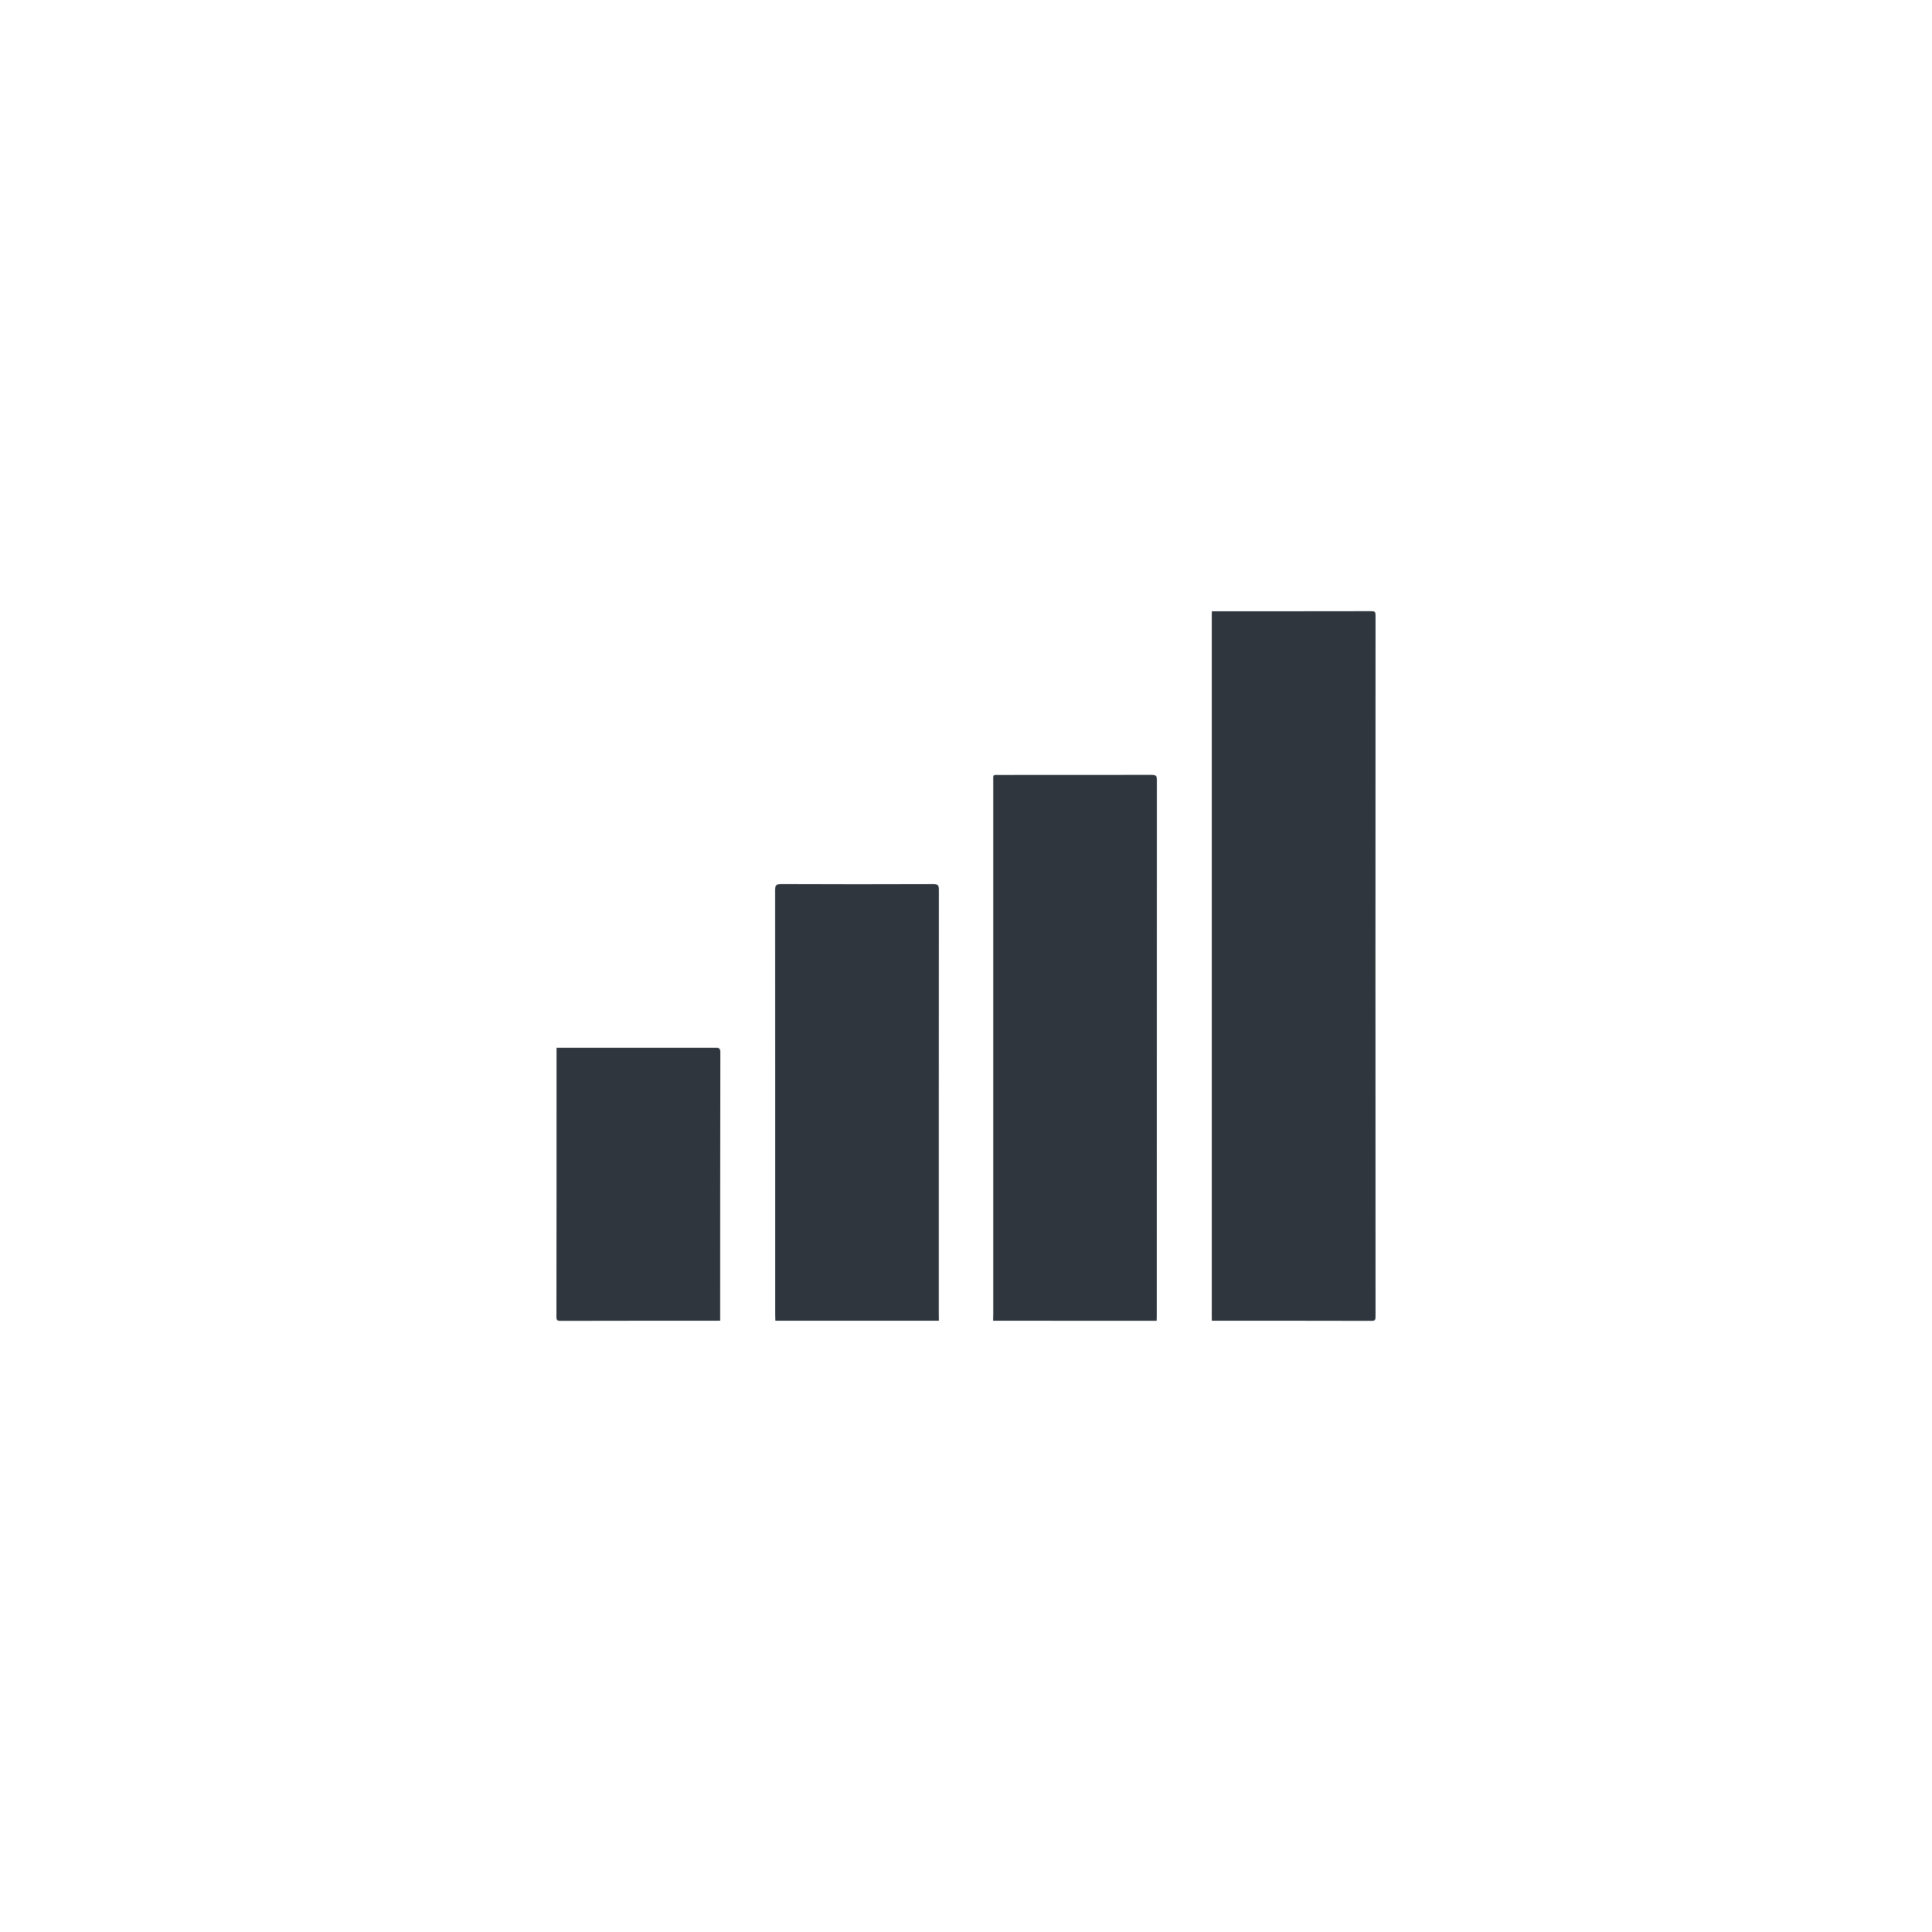 <?xml version="1.0" encoding="utf-8"?>
<!-- Generator: Adobe Illustrator 16.0.0, SVG Export Plug-In . SVG Version: 6.00 Build 0)  -->
<!DOCTYPE svg PUBLIC "-//W3C//DTD SVG 1.1//EN" "http://www.w3.org/Graphics/SVG/1.1/DTD/svg11.dtd">
<svg version="1.1" id="Layer_1" xmlns="http://www.w3.org/2000/svg" xmlns:xlink="http://www.w3.org/1999/xlink" x="0px" y="0px"
	 width="74px" height="74px" viewBox="0 0 74 74" enable-background="new 0 0 74 74" xml:space="preserve">
<g id="TOpyYC_1_">
	<g>
		<path fill-rule="evenodd" clip-rule="evenodd" fill="#2F363E" d="M46.418,50.589c0-0.053-0.002-0.105-0.002-0.156
			c0-8.955,0-17.91,0-26.865c0-0.052,0.002-0.104,0.002-0.157c2.037,0,4.072,0.002,6.109-0.003c0.135,0,0.16,0.026,0.16,0.16
			c-0.004,8.955-0.004,17.91,0,26.865c0,0.133-0.025,0.16-0.16,0.16C50.49,50.587,48.455,50.589,46.418,50.589z"/>
		<path fill-rule="evenodd" clip-rule="evenodd" fill="#2F363E" d="M38.037,50.589c0.002-0.086,0.006-0.17,0.006-0.254
			c0-6.801,0-13.599,0-20.4c0-0.284-0.033-0.255,0.246-0.255c1.938-0.001,3.875,0.001,5.814-0.003
			c0.154-0.001,0.211,0.029,0.211,0.2c-0.004,6.859-0.004,13.718-0.004,20.576c0,0.045-0.004,0.09-0.008,0.137
			C42.215,50.589,40.127,50.589,38.037,50.589z"/>
		<path fill-rule="evenodd" clip-rule="evenodd" fill="#2F363E" d="M29.697,50.589c-0.003-0.072-0.008-0.145-0.008-0.215
			c0-5.422,0.001-10.842-0.003-16.265c-0.001-0.19,0.037-0.25,0.242-0.249c1.937,0.009,3.875,0.008,5.812,0.001
			c0.185-0.001,0.222,0.054,0.222,0.228c-0.004,5.413-0.003,10.829-0.003,16.245c0,0.084,0.002,0.168,0.004,0.254
			C33.874,50.589,31.786,50.589,29.697,50.589z"/>
		<path fill-rule="evenodd" clip-rule="evenodd" fill="#2F363E" d="M21.316,40.134c2.022,0,4.044,0.002,6.067,0
			c0.115,0,0.206-0.016,0.206,0.162c-0.006,3.43-0.006,6.861-0.007,10.293c-2.036,0-4.072-0.002-6.109,0.004
			c-0.134,0-0.161-0.027-0.161-0.16C21.317,46.999,21.316,43.565,21.316,40.134z"/>
	</g>
</g>
</svg>
